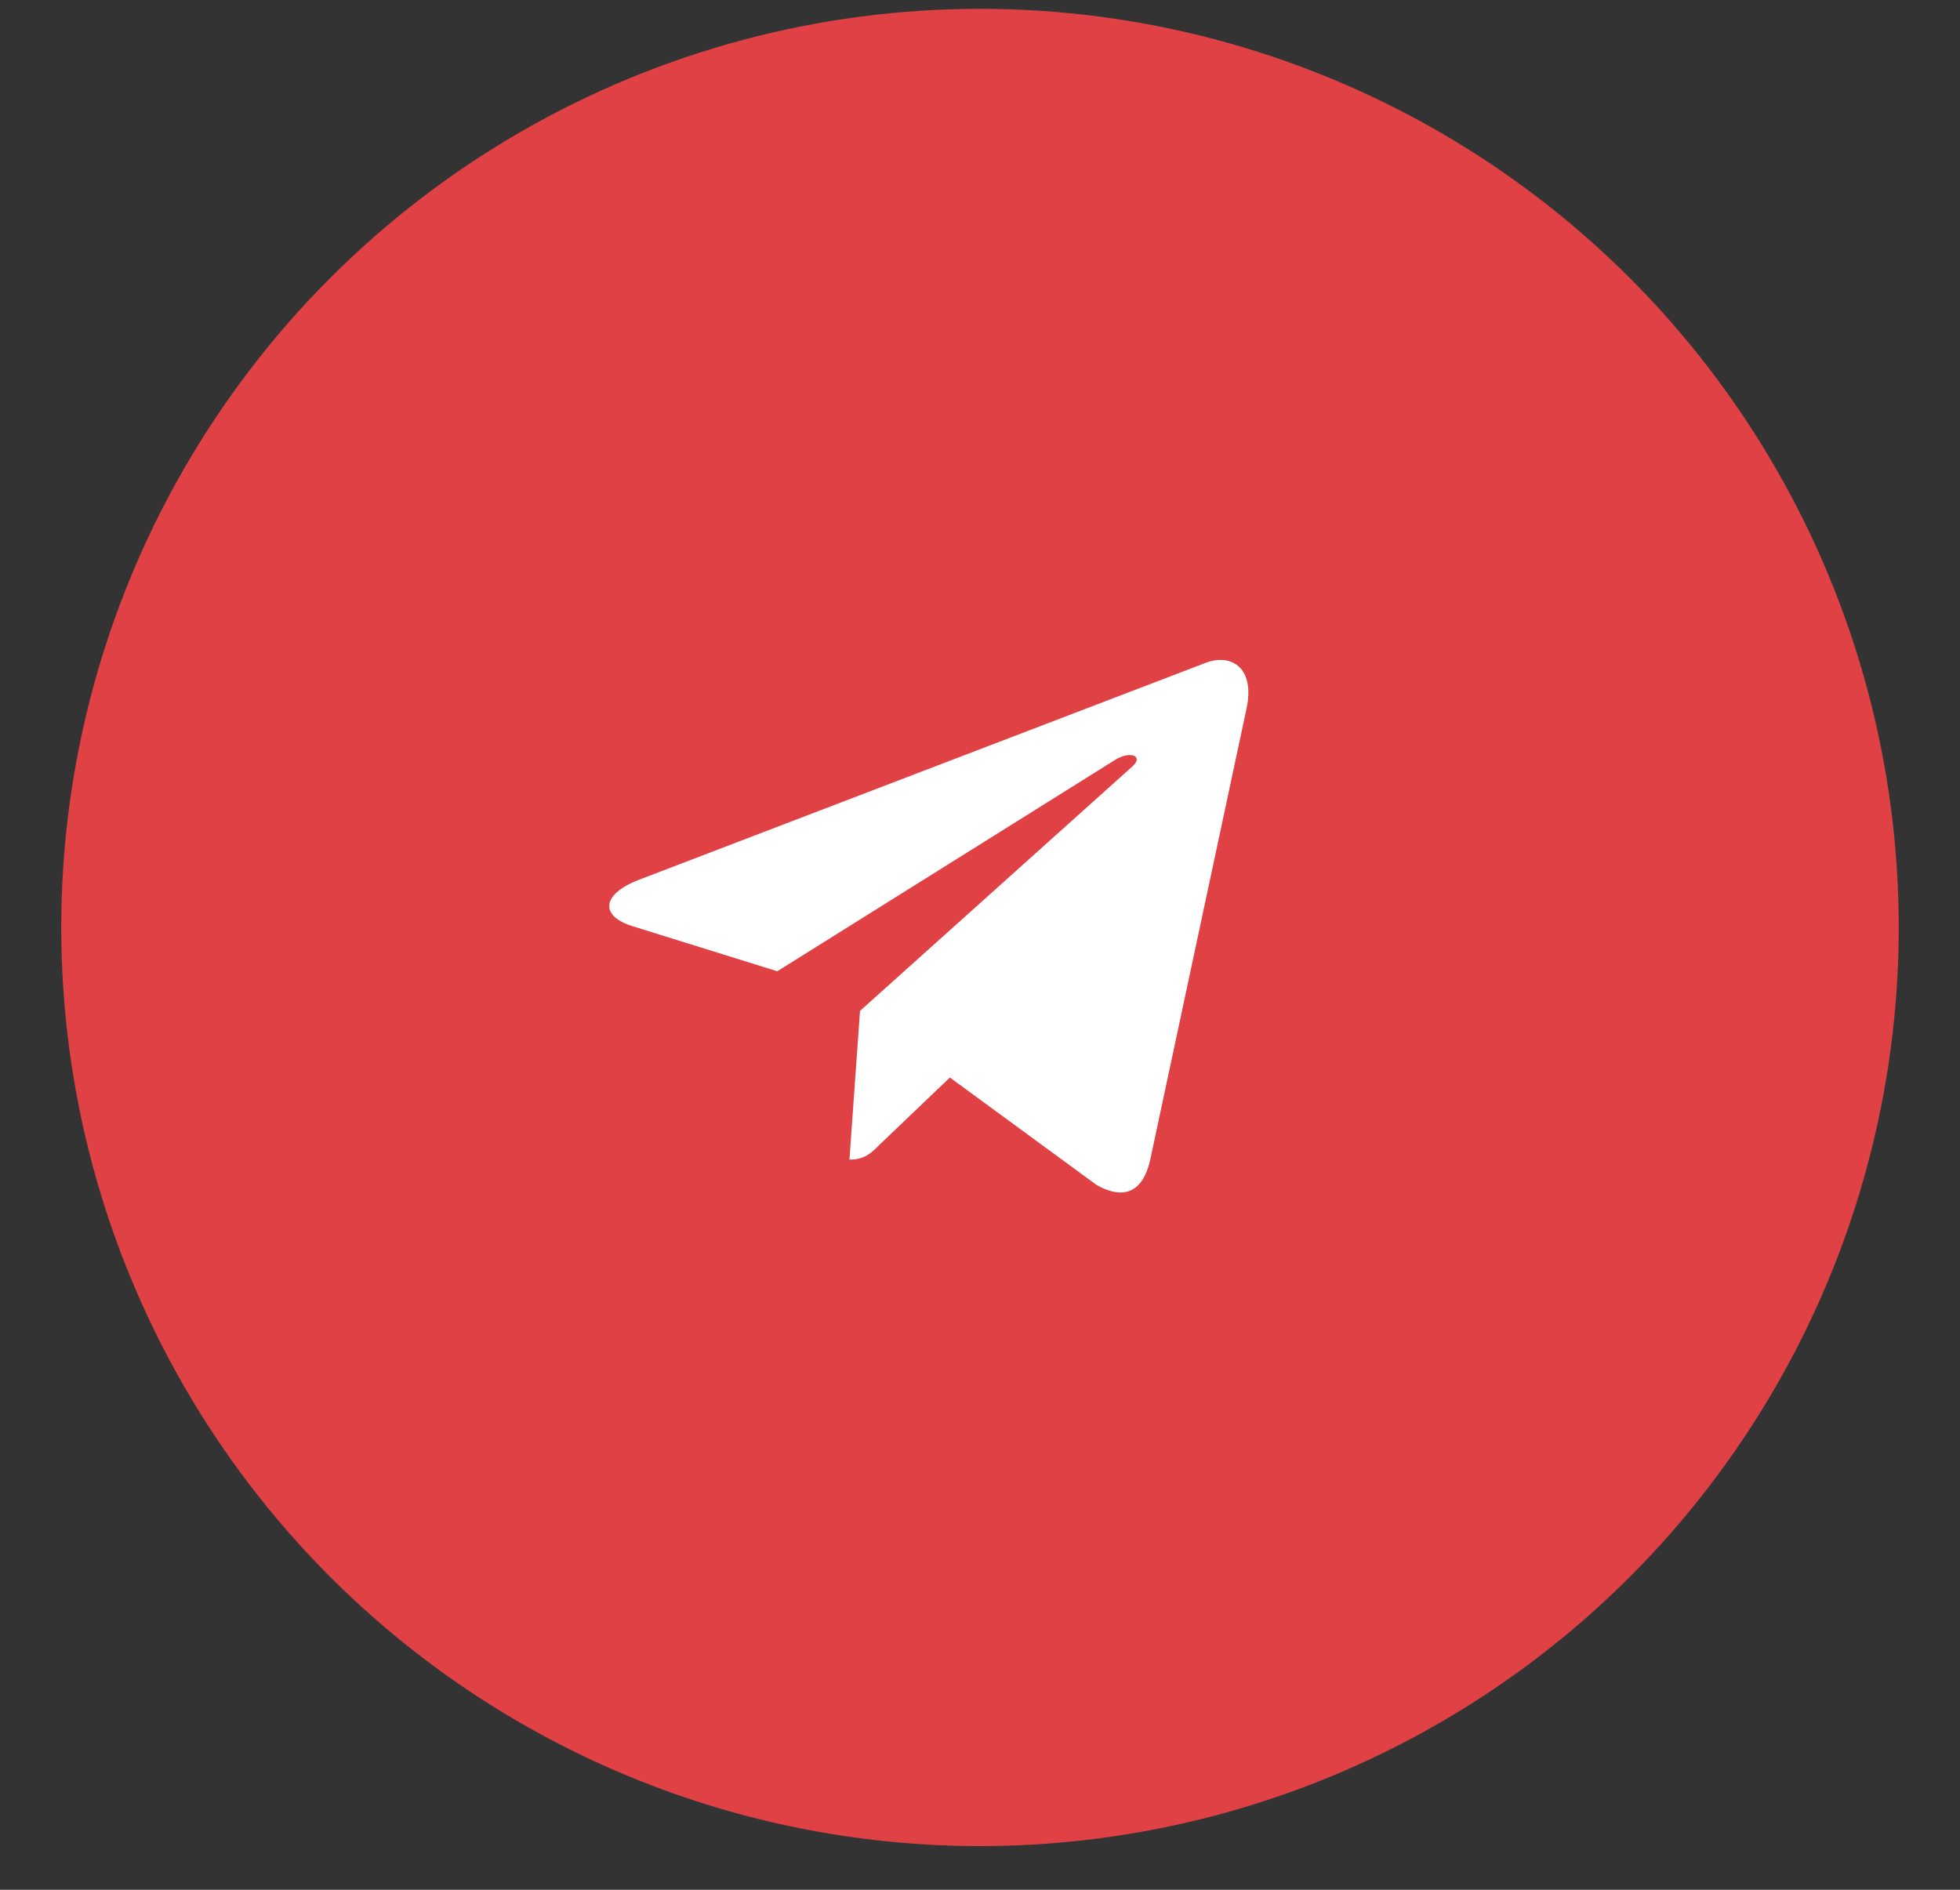 <?xml version="1.0" encoding="UTF-8"?> <svg xmlns="http://www.w3.org/2000/svg" width="28" height="27" viewBox="0 0 28 27" fill="none"><rect x="0" y="0" width="28" height="27" fill="#333333" stroke="none"/> <circle cx="14" cy="13.251" r="13.125" fill="#DF4145"></circle> <g clip-path="url(#clip0_83_2545)"> <path d="M12.286 14.443L12.135 16.568C12.351 16.568 12.445 16.475 12.557 16.363L13.57 15.395L15.669 16.933C16.054 17.147 16.326 17.034 16.43 16.578L17.808 10.122L17.808 10.121C17.93 9.552 17.602 9.33 17.227 9.469L9.127 12.57C8.575 12.785 8.583 13.093 9.034 13.232L11.104 13.877L15.914 10.867C16.14 10.717 16.346 10.8 16.177 10.95L12.286 14.443Z" fill="white"></path> </g> <defs> <clipPath id="clip0_83_2545"> <rect width="9.13" height="9.13" fill="white" transform="translate(8.704 8.668)"></rect> </clipPath> </defs> </svg> 